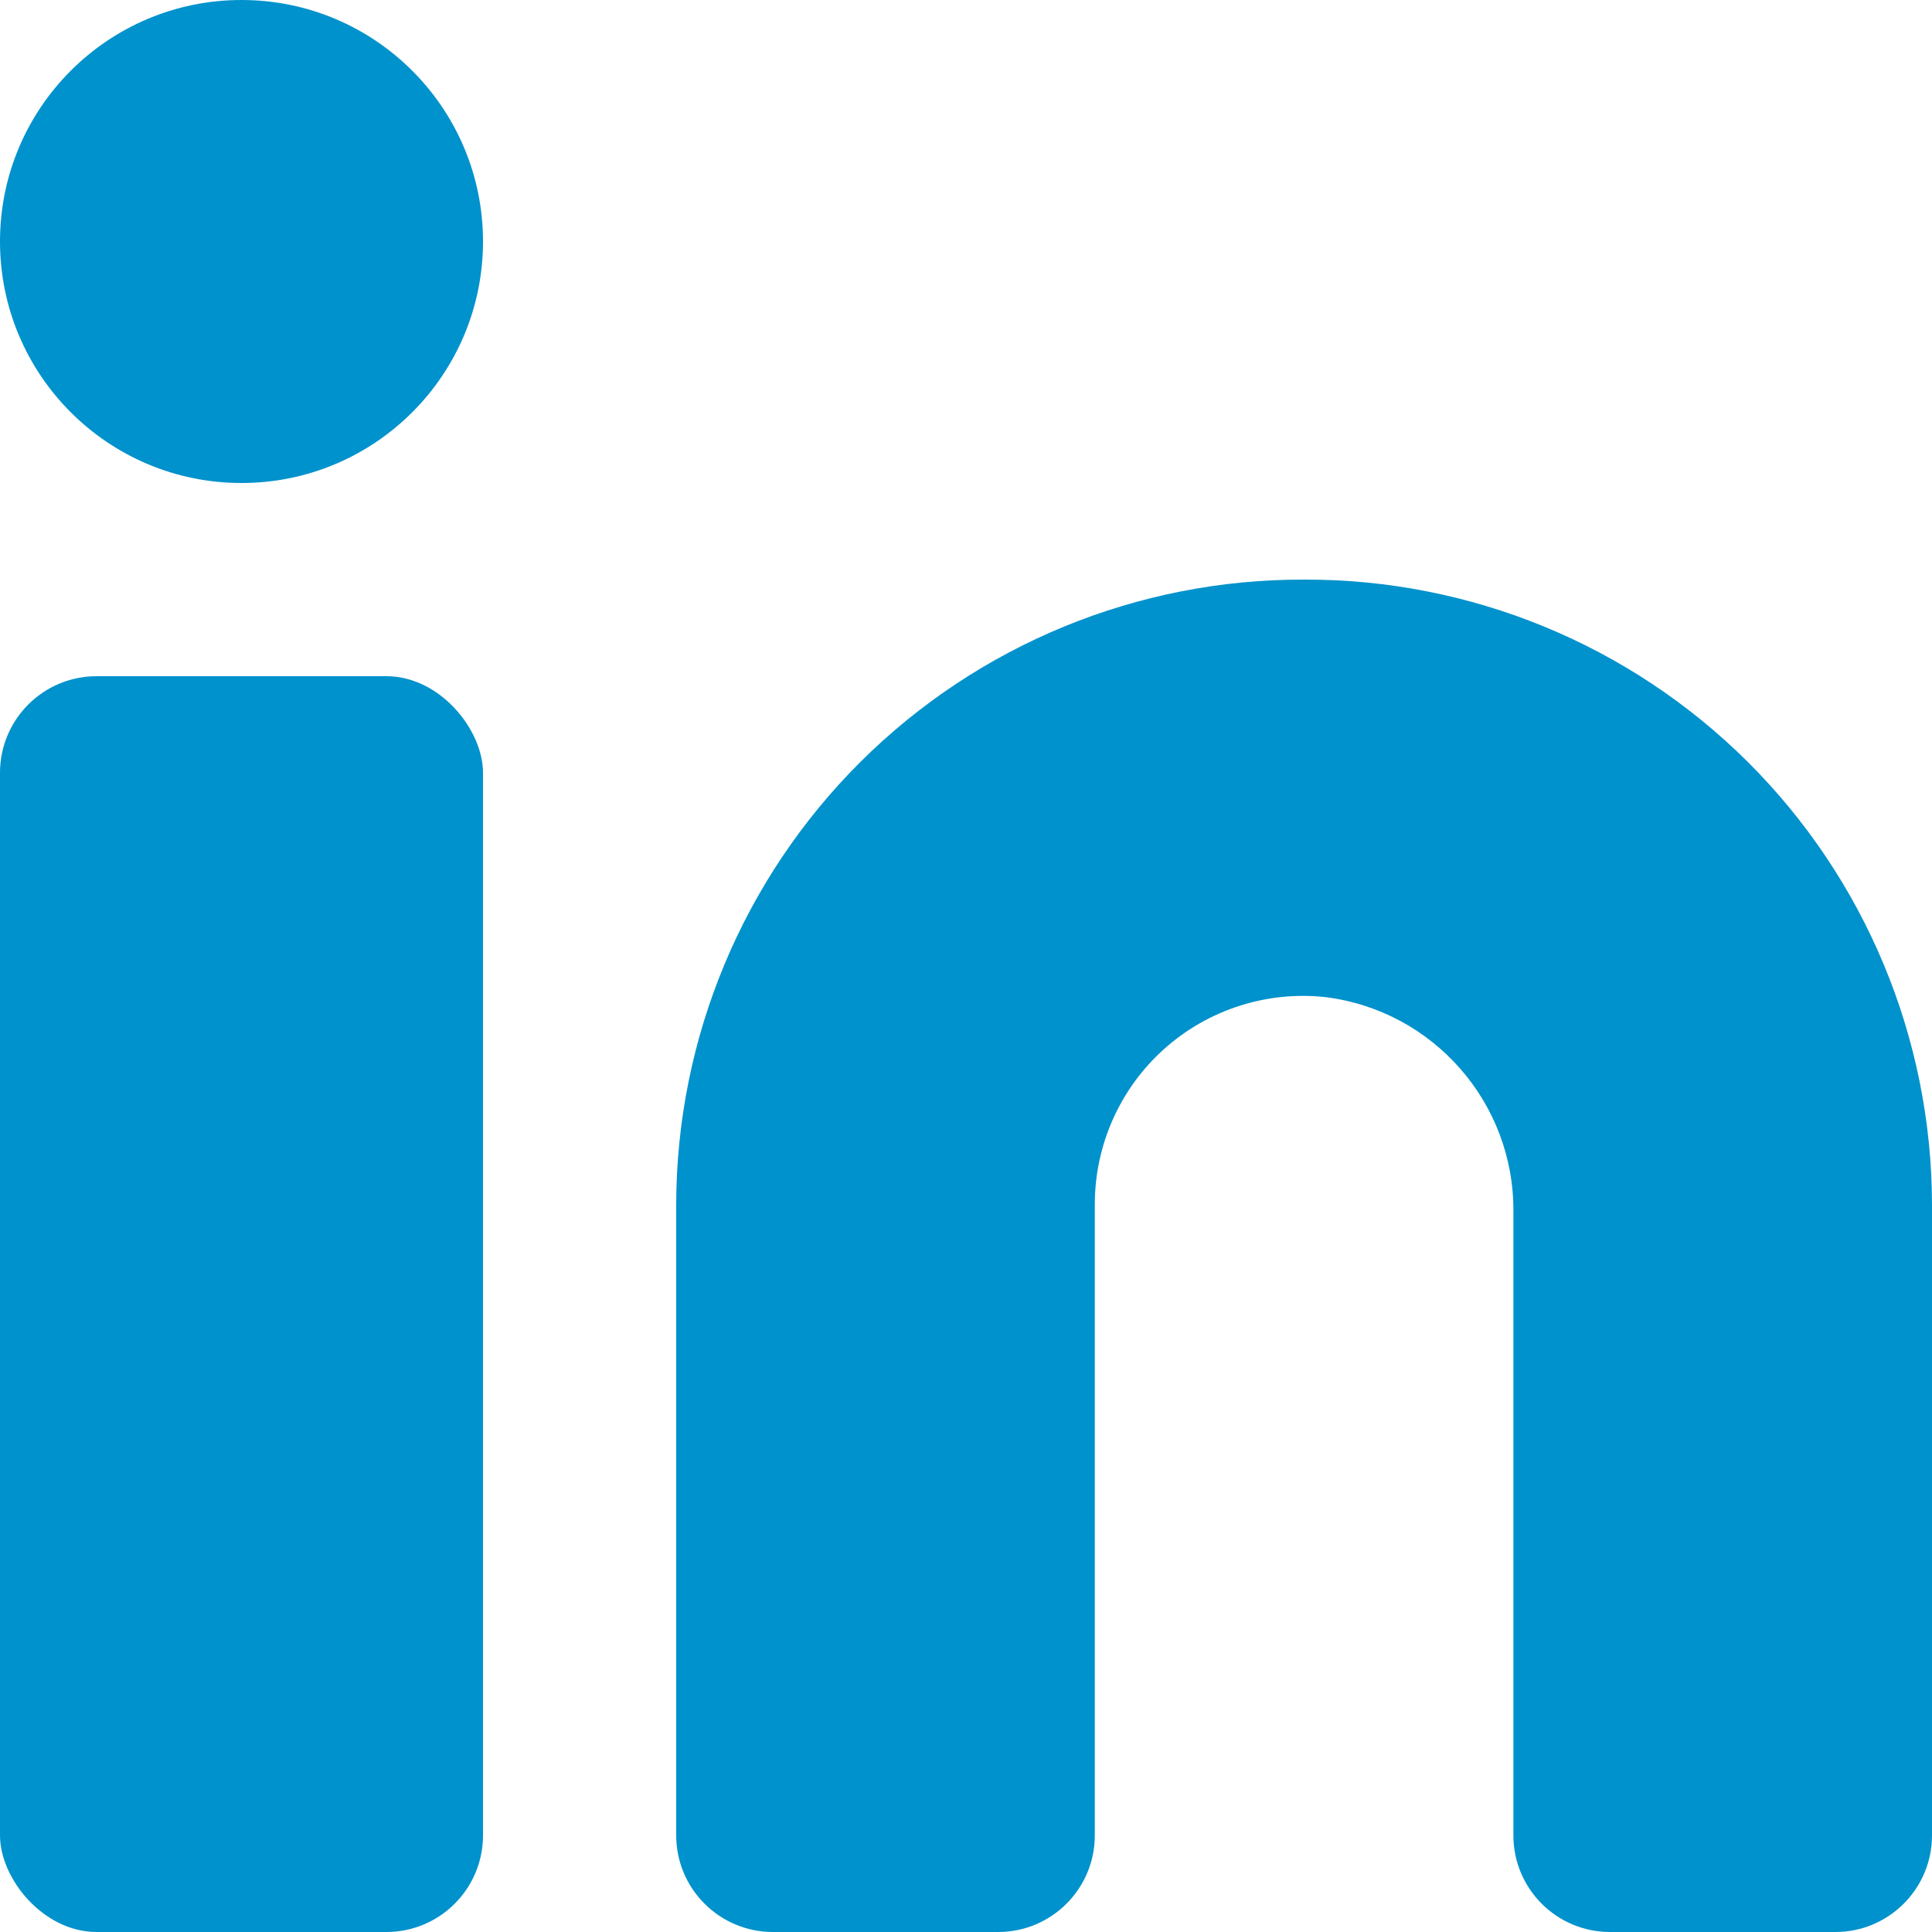 <?xml version="1.0" encoding="UTF-8"?>
<svg width="18px" height="18px" viewBox="0 0 18 18" version="1.1" xmlns="http://www.w3.org/2000/svg" xmlns:xlink="http://www.w3.org/1999/xlink">
    <title>Group 8</title>
    <g id="Symbols" stroke="none" stroke-width="1" fill="none" fill-rule="evenodd">
        <g id="Component-/-Footer-/-Adjusted" transform="translate(-1112, -292)" fill="#0092CC" fill-rule="nonzero">
            <g id="Group-2" transform="translate(0, 47)">
                <g id="linkedin" transform="translate(1101, 236)">
                    <g id="Group-8" transform="translate(11, 9)">
                        <path d="M12.15,5.4 C10.602,5.395 9.116,6.005 8.018,7.097 C6.921,8.189 6.303,9.672 6.3,11.22 L6.3,17.1 C6.3,17.339 6.395,17.568 6.564,17.736 C6.732,17.905 6.961,18 7.2,18 L9.3,18 C9.797,18 10.2,17.597 10.2,17.1 L10.2,11.22 C10.2,10.669 10.434,10.143 10.844,9.775 C11.254,9.407 11.802,9.23 12.35,9.29 C13.356,9.417 14.108,10.276 14.1,11.29 L14.1,17.1 C14.1,17.597 14.503,18 15,18 L17.1,18 C17.597,18 18,17.597 18,17.1 L18,11.22 C17.997,9.672 17.379,8.189 16.282,7.097 C15.184,6.005 13.698,5.395 12.15,5.4 L12.15,5.4 Z" id="Path"></path>
                        <rect id="Rectangle" x="0" y="6.3" width="4.5" height="11.7" rx="0.9"></rect>
                        <circle id="Oval" cx="2.25" cy="2.25" r="2.25"></circle>
                    </g>
                </g>
            </g>
        </g>
    </g>
</svg>
